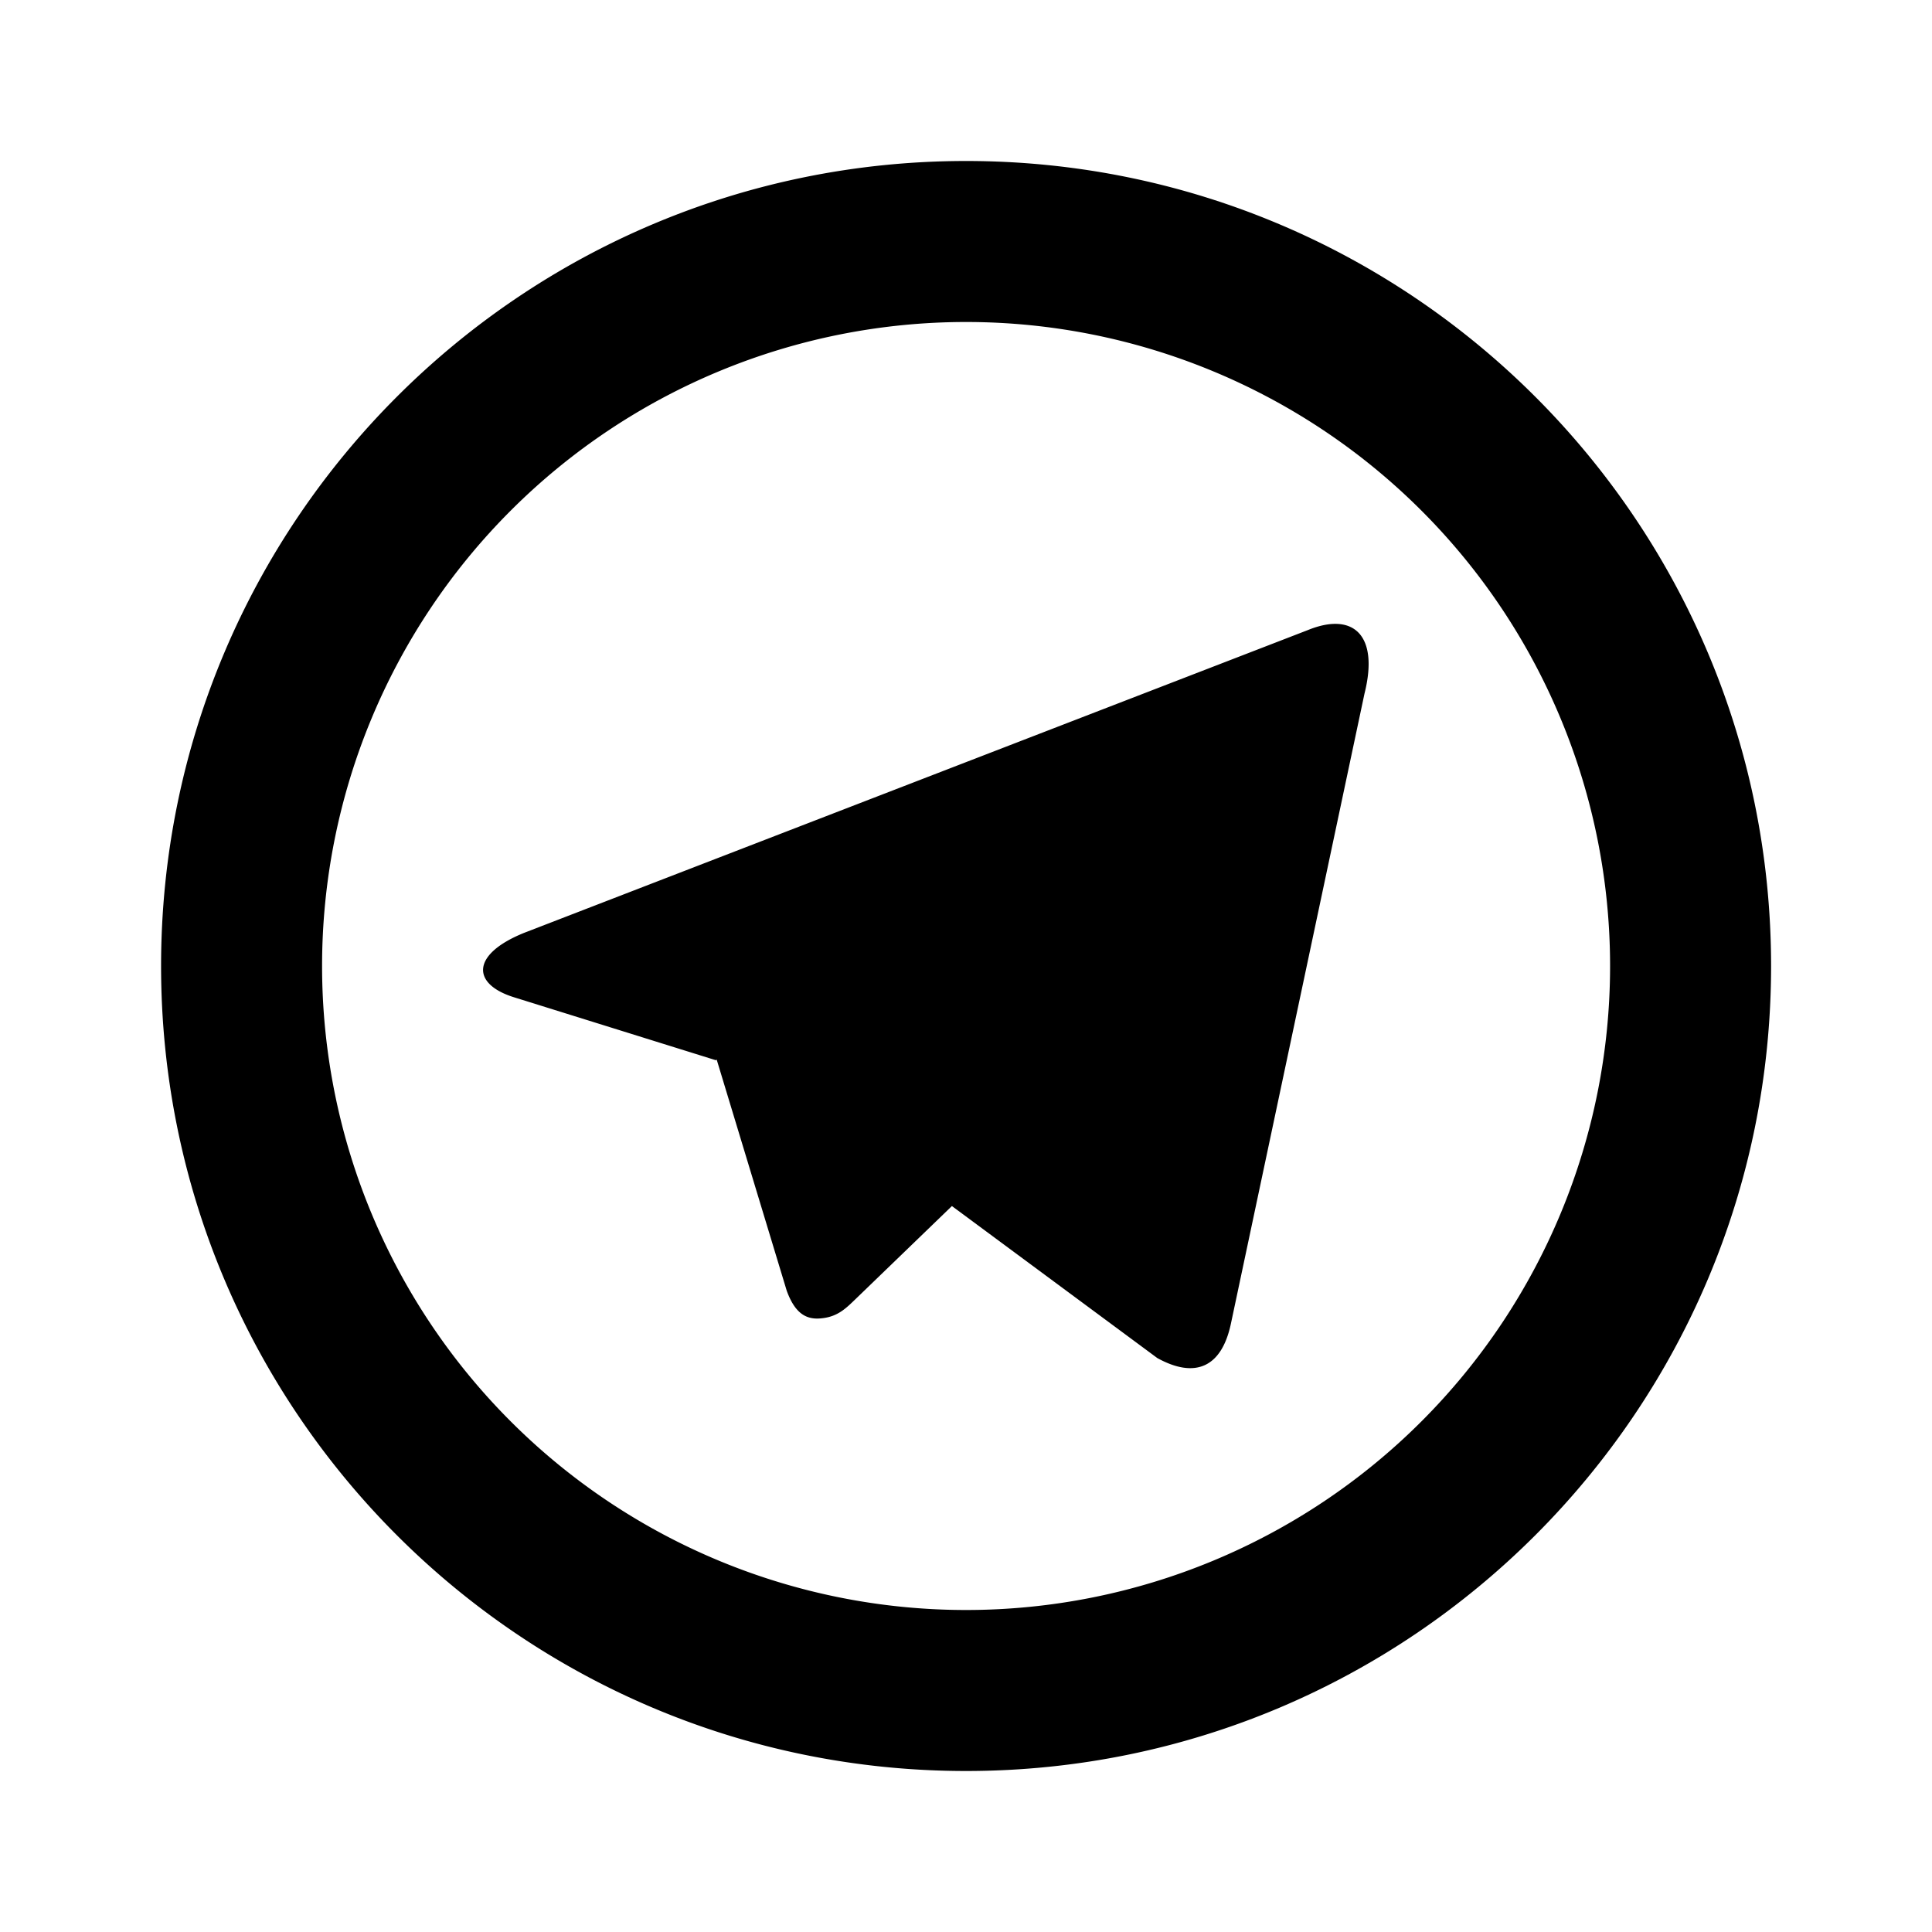 <svg xmlns="http://www.w3.org/2000/svg" viewBox="0 0 24 24" fill="currentColor"><path d="M12.001 20a8 8 0 1 0 0-16 8 8 0 0 0 0 16Zm0 2c-5.523 0-10-4.477-10-10s4.477-10 10-10 10 4.477 10 10-4.477 10-10 10Zm-3.11-8.83-2.498-.779c-.54-.165-.543-.537.121-.804l9.733-3.76c.564-.23.886.061.703.79l-1.658 7.82c-.116.557-.451.69-.916.433l-2.551-1.888-1.189 1.148c-.122.118-.221.219-.409.244-.187.026-.341-.03-.454-.34l-.87-2.871-.012.008Z"/></svg>